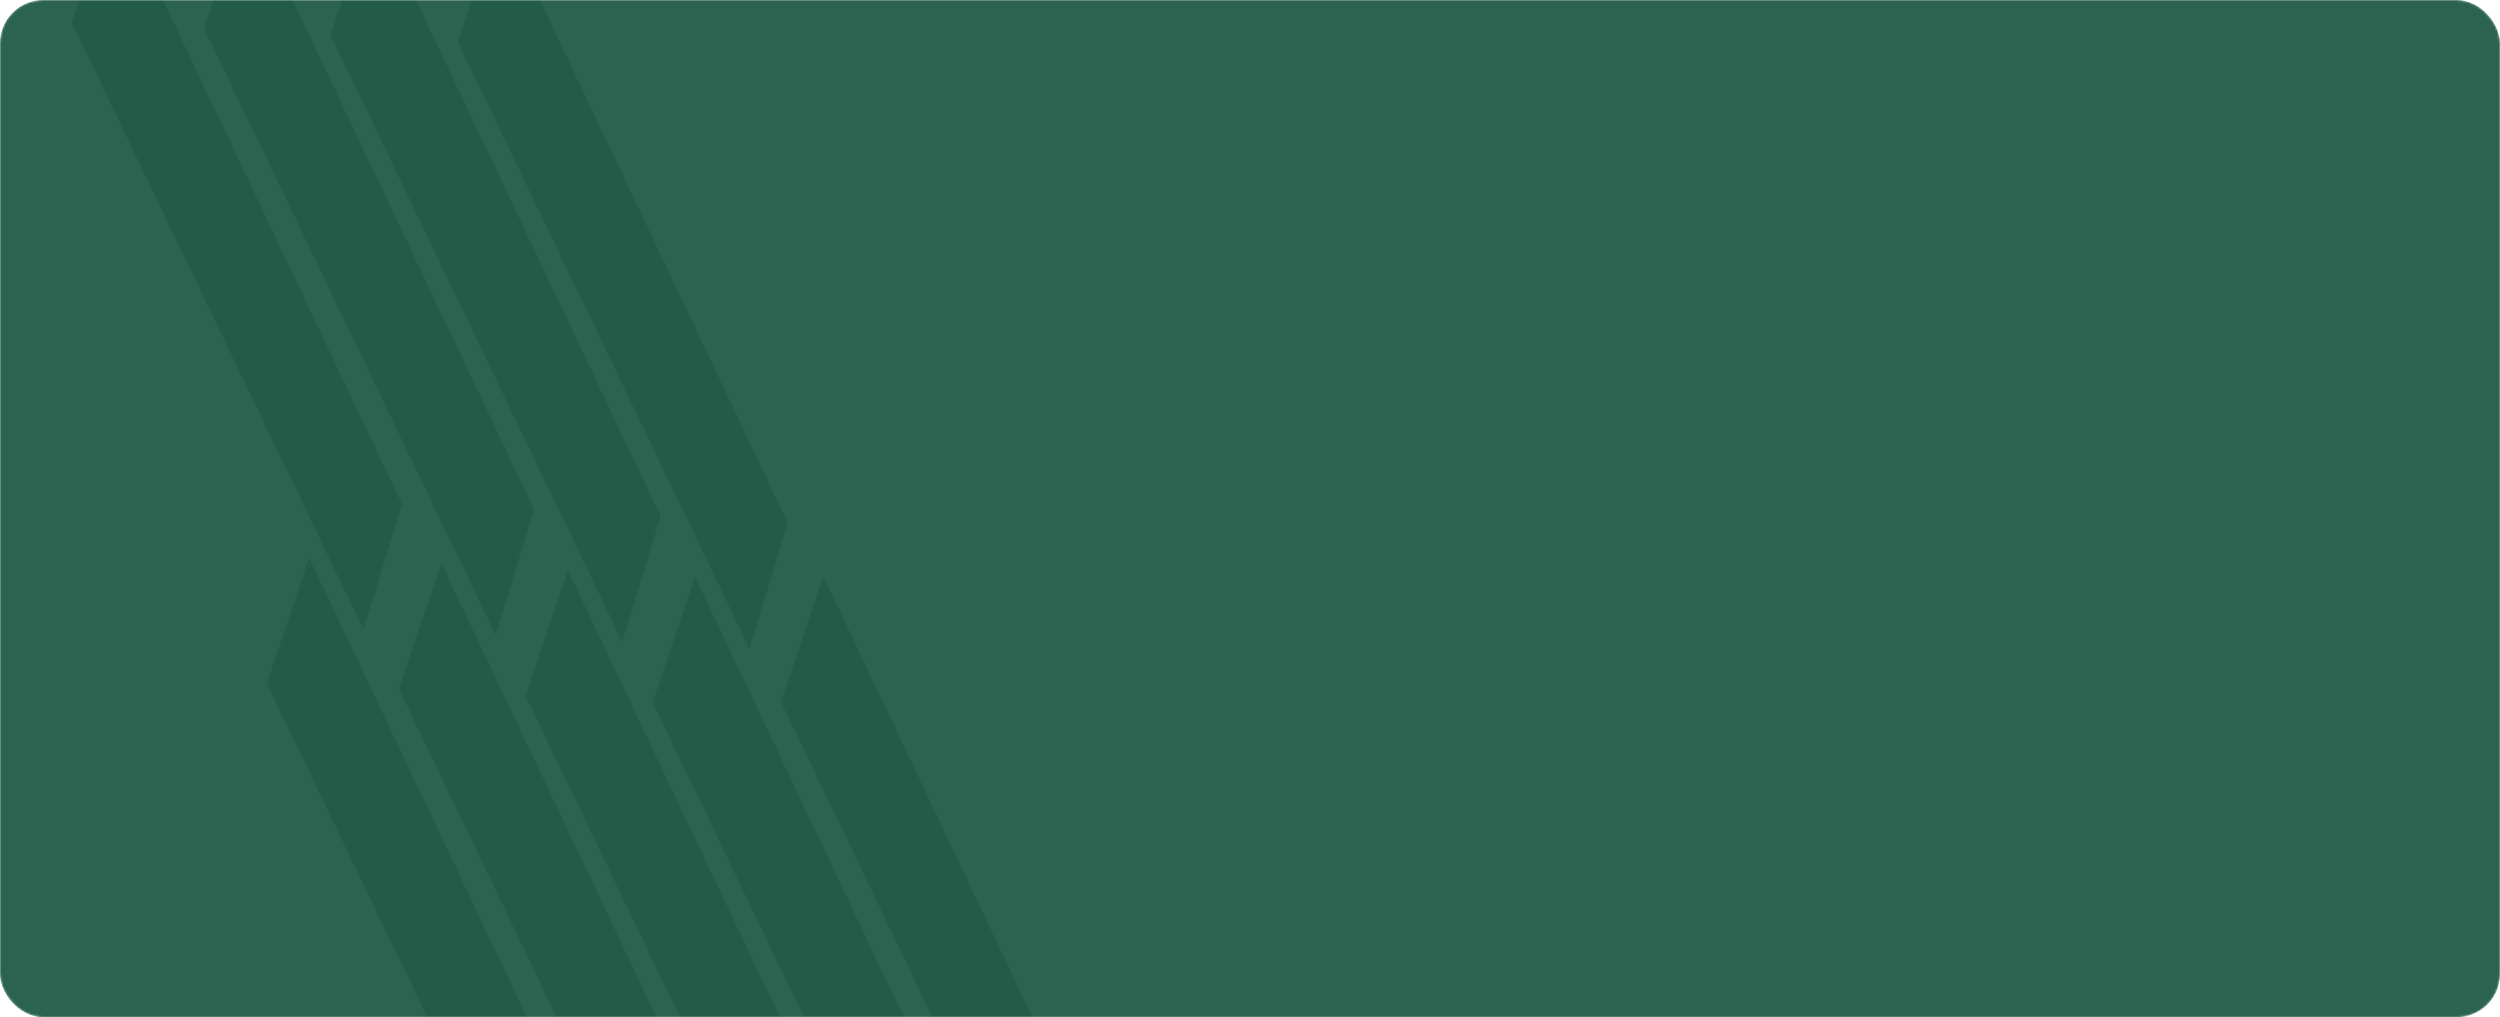 <?xml version="1.0" encoding="UTF-8"?> <svg xmlns="http://www.w3.org/2000/svg" width="1160" height="472" viewBox="0 0 1160 472" fill="none"><mask id="mask0_161_195" style="mask-type:alpha" maskUnits="userSpaceOnUse" x="0" y="0" width="1160" height="472"><rect width="1160" height="472" rx="20" fill="#2B6350"></rect></mask><g mask="url(#mask0_161_195)"><rect width="1160" height="472" rx="20" fill="#2B6350"></rect><path d="M212.337 19.312L232.023 -38.989L365.549 242.633L347.738 301.004L212.337 19.312Z" fill="#225C48"></path><path d="M153.333 16.21L173.019 -42.092L306.545 239.53L288.734 297.901L153.333 16.21Z" fill="#225C48"></path><path d="M94.602 13.028L114.287 -45.273L247.813 236.349L230.002 294.719L94.602 13.028Z" fill="#225C48"></path><path d="M33.305 10.539L52.99 -47.763L186.517 233.859L168.705 292.23L33.305 10.539Z" fill="#225C48"></path><path d="M302.815 325.912L322.5 267.61L456.026 549.233L438.215 607.603L302.815 325.912Z" fill="#225C48"></path><path d="M362.379 325.701L382.065 267.399L515.591 549.022L497.78 607.392L362.379 325.701Z" fill="#225C48"></path><path d="M243.811 322.81L263.496 264.509L397.022 546.131L379.211 604.502L243.811 322.81Z" fill="#225C48"></path><path d="M185.079 319.629L204.765 261.327L338.291 542.949L320.48 601.32L185.079 319.629Z" fill="#225C48"></path><path d="M123.782 317.139L143.468 258.838L276.994 540.46L259.183 598.831L123.782 317.139Z" fill="#225C48"></path></g></svg> 